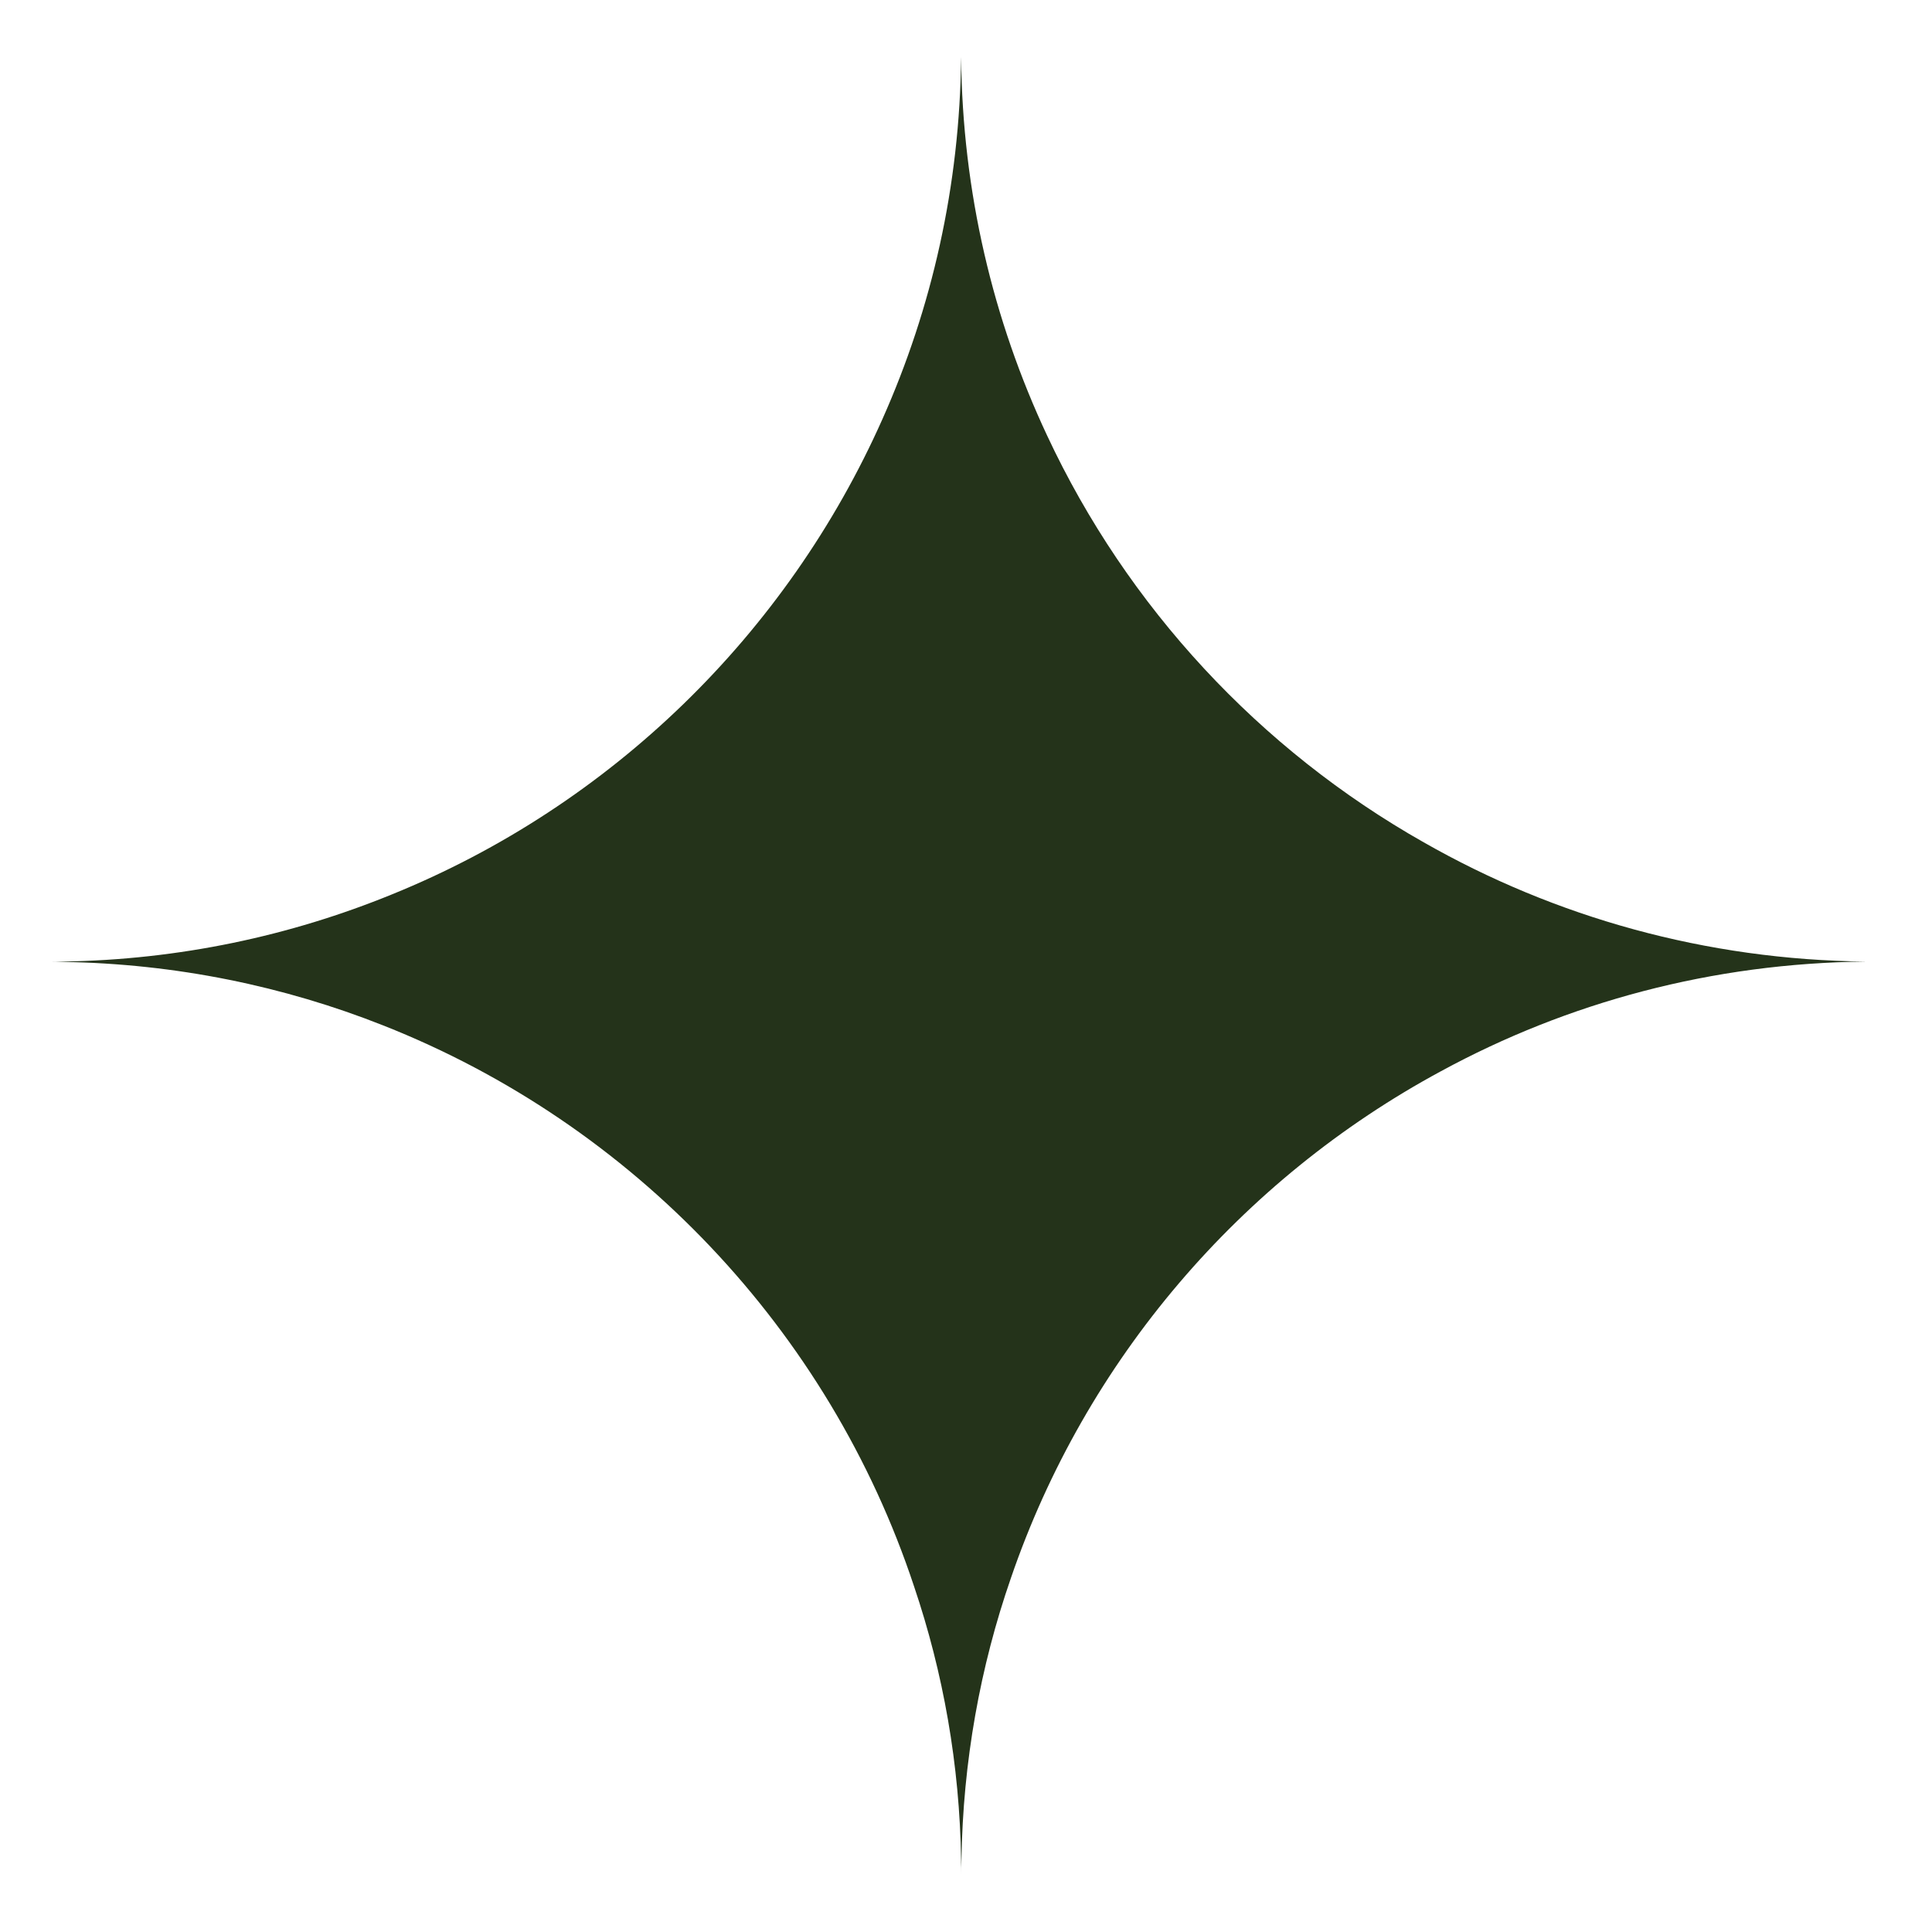 <svg width="17" height="17" viewBox="0 0 17 17" fill="none" xmlns="http://www.w3.org/2000/svg">
<path d="M16.421 8.461C15.066 8.474 13.793 8.82 12.679 9.426C10.917 10.377 9.552 11.967 8.895 13.886C8.625 14.665 8.473 15.5 8.46 16.367C8.457 16.411 8.457 16.454 8.457 16.5V16.367C8.444 15.527 8.3 14.719 8.043 13.959C7.295 11.702 5.57 9.891 3.372 9.023C2.499 8.677 1.548 8.48 0.553 8.464C0.507 8.461 0.464 8.461 0.421 8.461H0.553C1.578 8.445 2.553 8.236 3.451 7.869C5.375 7.088 6.924 5.579 7.765 3.687C8.2 2.711 8.446 1.635 8.457 0.5C8.468 1.689 8.738 2.819 9.214 3.833C9.919 5.341 11.085 6.596 12.528 7.412C13.68 8.069 15.007 8.447 16.421 8.461Z" fill="#24331A"/>
</svg>
